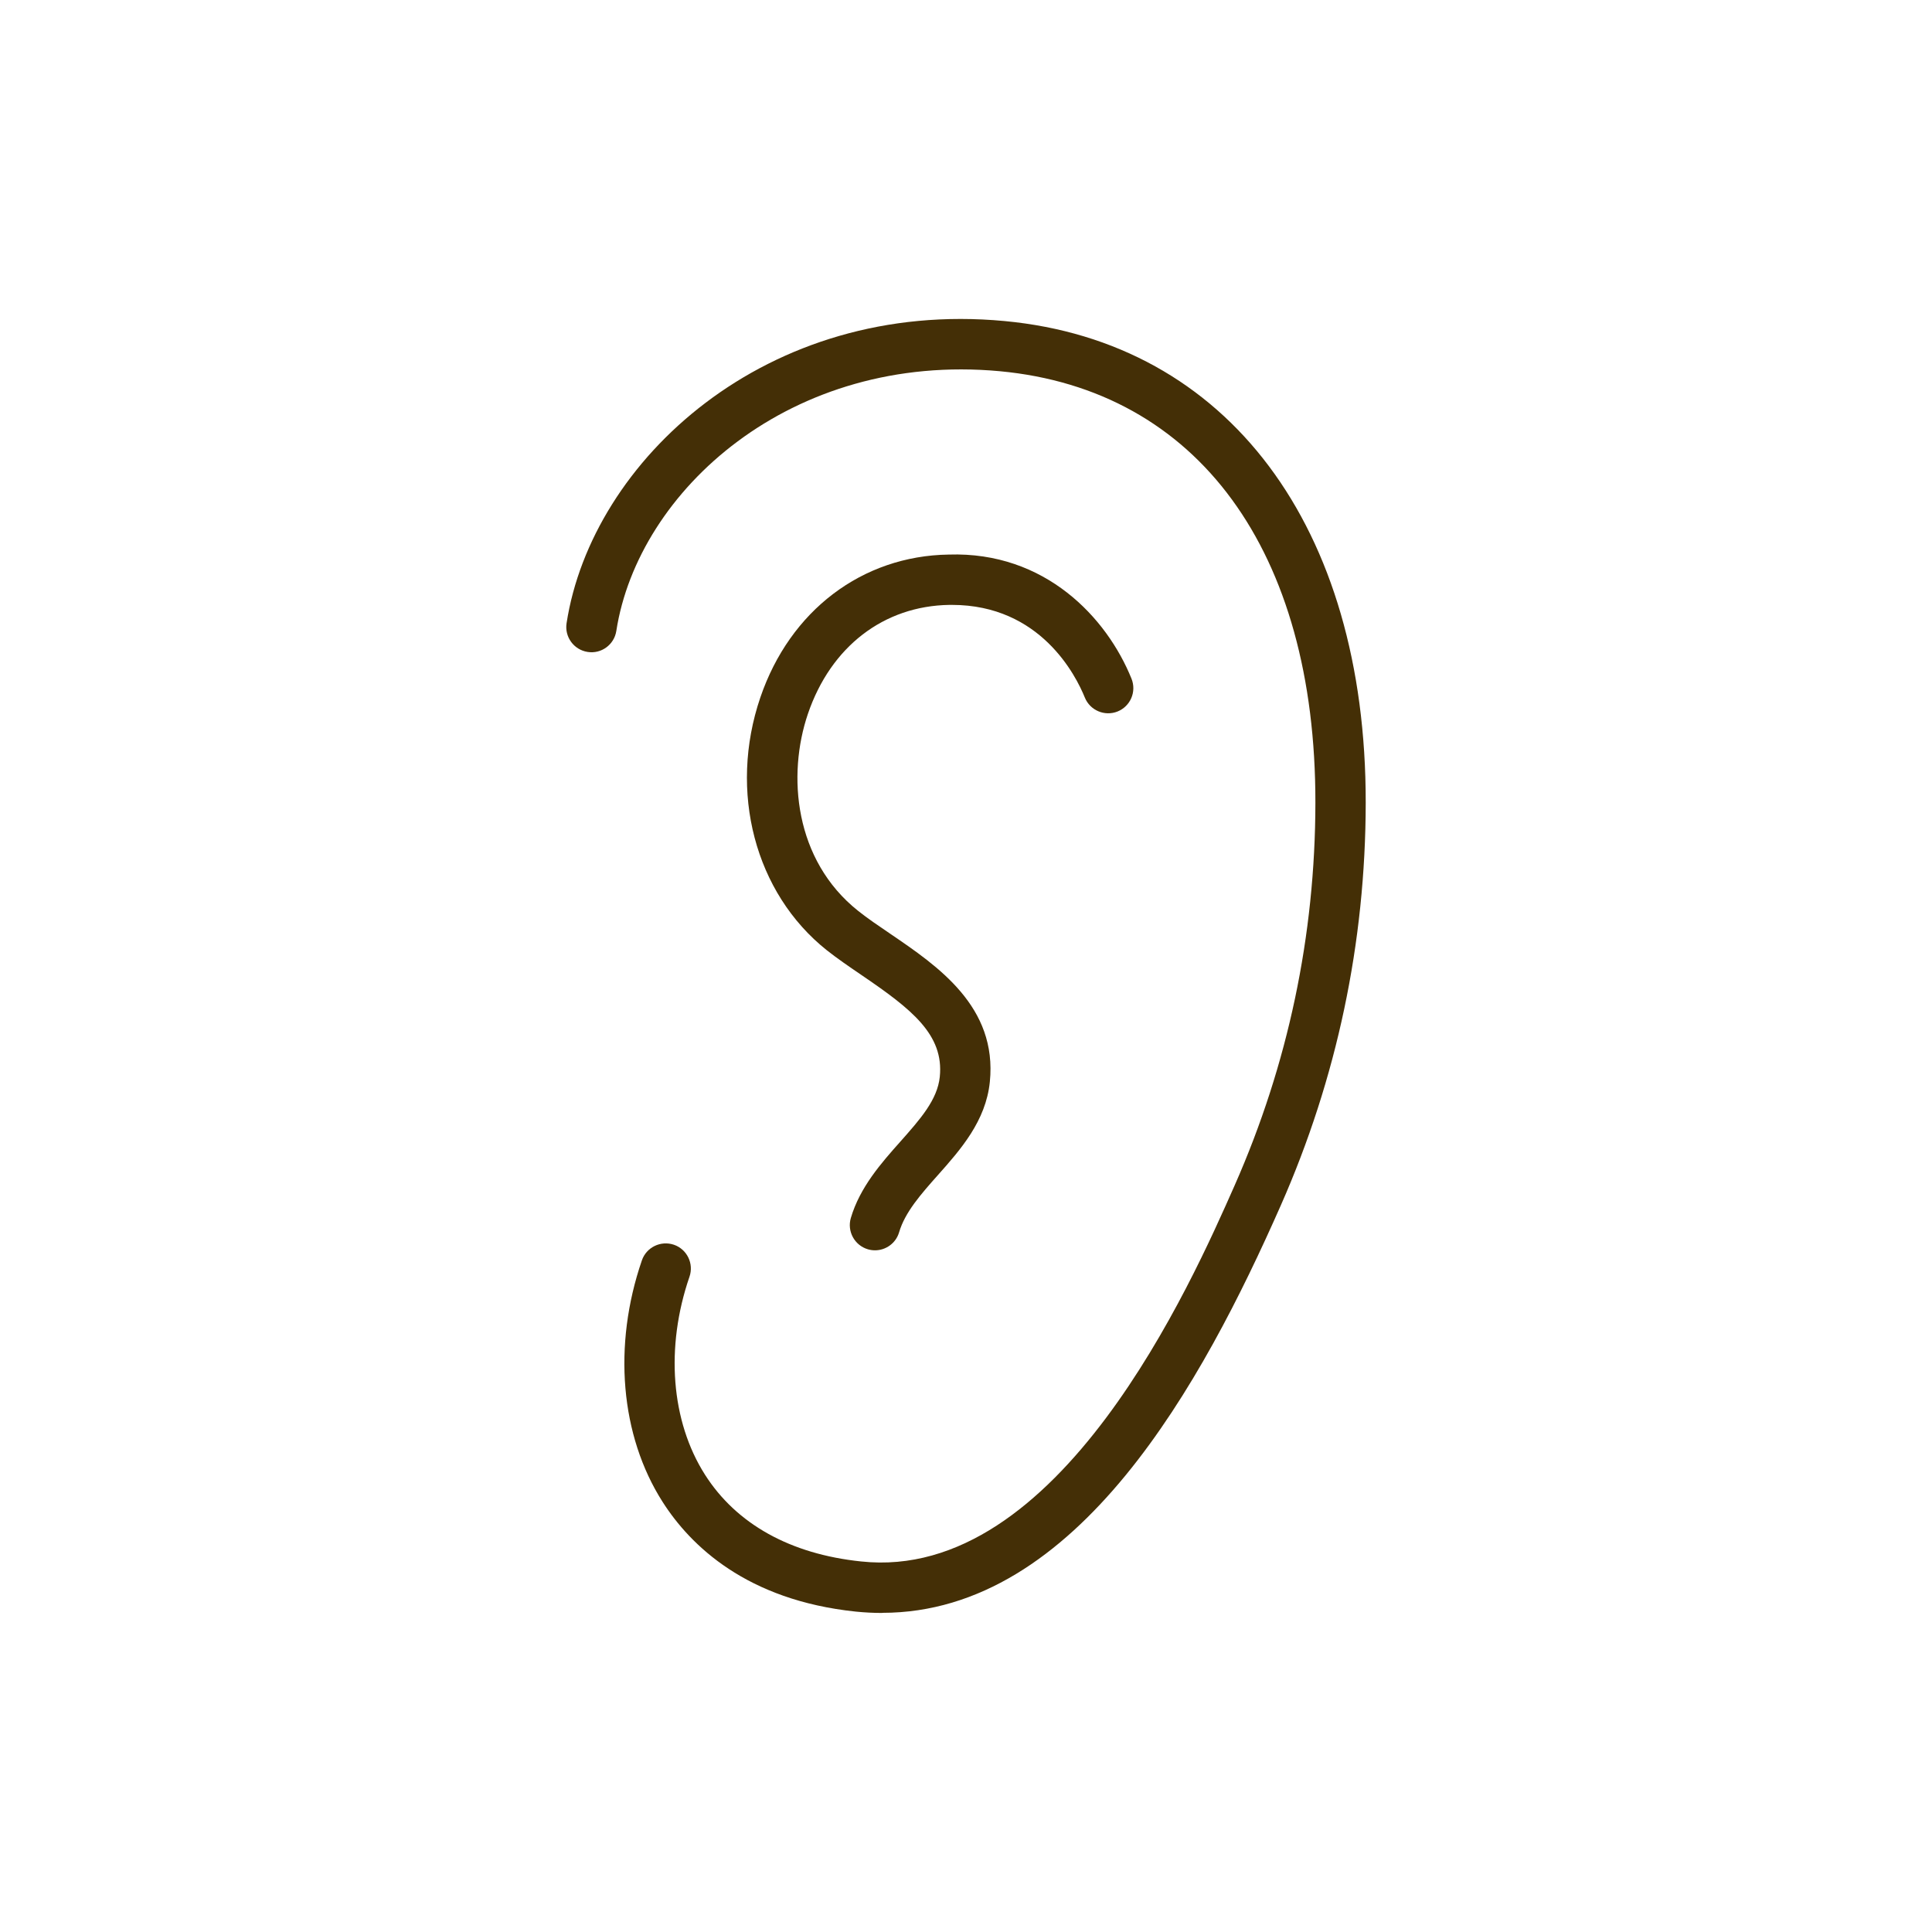 <?xml version="1.0" encoding="UTF-8"?>
<svg id="_レイヤー_1" data-name=" レイヤー 1" xmlns="http://www.w3.org/2000/svg" viewBox="0 0 47.143 47.143">
  <g>
    <path d="M21.528,39.358c-.212,0-.427-.011-.646-.033-2.663-.278-4.034-1.61-4.715-2.679-1.03-1.615-1.218-3.817-.504-5.892.11-.32.46-.489.781-.381.32.11.491.46.38.781-.593,1.723-.451,3.528.379,4.831.768,1.205,2.084,1.937,3.807,2.116,4.832.521,8.06-6.784,9.119-9.181,1.302-2.952,1.964-6.091,1.968-9.33.008-6.142-2.87-10.079-7.7-10.532-5.1-.472-8.828,2.917-9.358,6.337-.051.335-.366.567-.701.513-.335-.052-.565-.366-.513-.701.614-3.971,4.878-7.92,10.687-7.373,5.445.511,8.822,5.016,8.813,11.756-.004,3.41-.701,6.716-2.073,9.825-1.906,4.317-4.959,9.94-9.724,9.94v.003Z" style="fill: #442f06;"/>
    <path d="M21.351,30.509c-.058,0-.116-.008-.174-.025-.325-.096-.511-.438-.416-.763.223-.755.746-1.345,1.208-1.864.486-.548.906-1.021.963-1.582.105-1.03-.687-1.65-1.905-2.479-.302-.206-.596-.406-.853-.61-1.752-1.394-2.403-3.872-1.621-6.167.723-2.12,2.484-3.456,4.597-3.487,2.355-.077,3.86,1.542,4.46,3.029.127.315-.025.673-.34.8-.312.125-.671-.025-.799-.34-.216-.534-1.082-2.261-3.242-2.261h-.061c-1.603.024-2.894,1.017-3.453,2.655-.512,1.502-.333,3.572,1.223,4.81.234.187.503.368.778.555,1.169.795,2.624,1.784,2.437,3.619-.097.957-.718,1.657-1.267,2.274-.413.465-.802.904-.947,1.396-.079.268-.324.44-.589.44h.001Z" style="fill: #442f06;"/>
  </g>
  <rect width="47.143" height="47.143" style="fill: none;"/>
</svg>